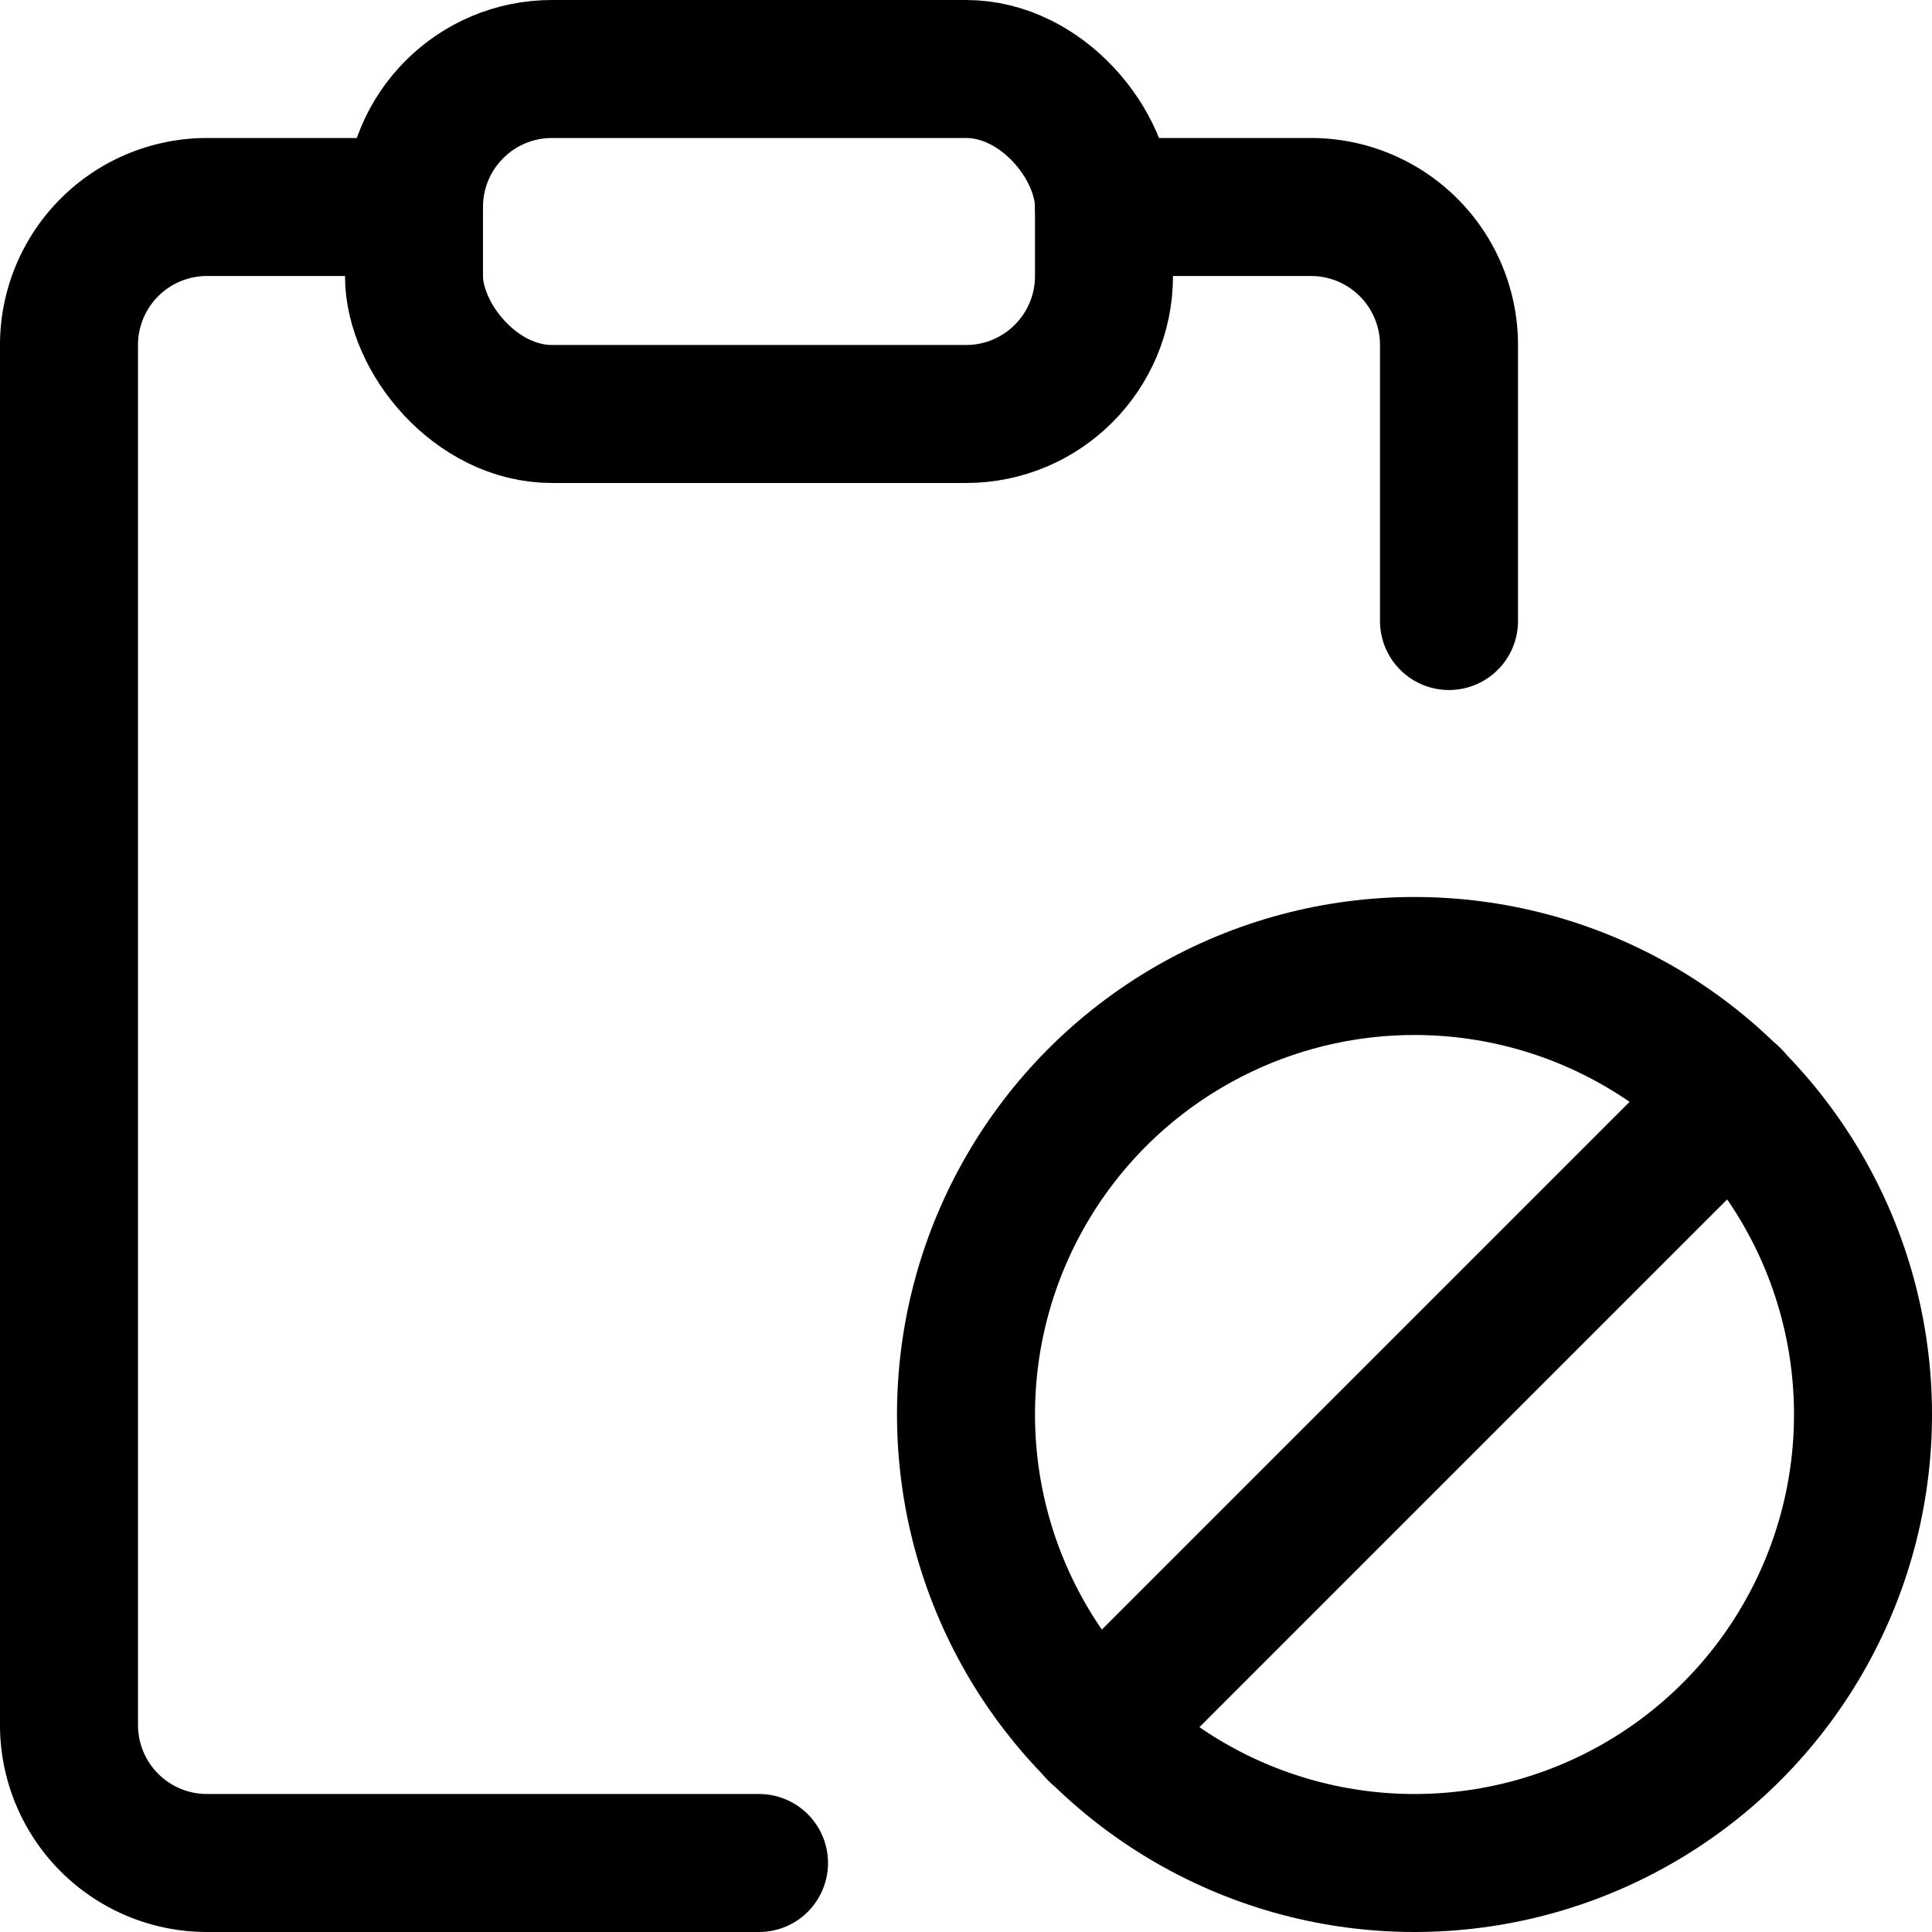 <?xml version="1.0" encoding="utf-8"?>
<!-- Generator: www.svgicons.com -->
<svg xmlns="http://www.w3.org/2000/svg" width="800" height="800" viewBox="0 0 14 14">
<g fill="none" stroke="currentColor" stroke-linecap="round" stroke-linejoin="round"><path d="M5.5 13.5h-4a1 1 0 0 1-1-1v-10a1 1 0 0 1 1-1H3m5 0h1.5a1 1 0 0 1 1 1v2"/><rect width="5" height="2.5" x="3" y=".5" rx="1"/><circle cx="10.25" cy="10.25" r="3.25"/><path d="m7.95 12.55l4.6-4.6"/></g>
</svg>